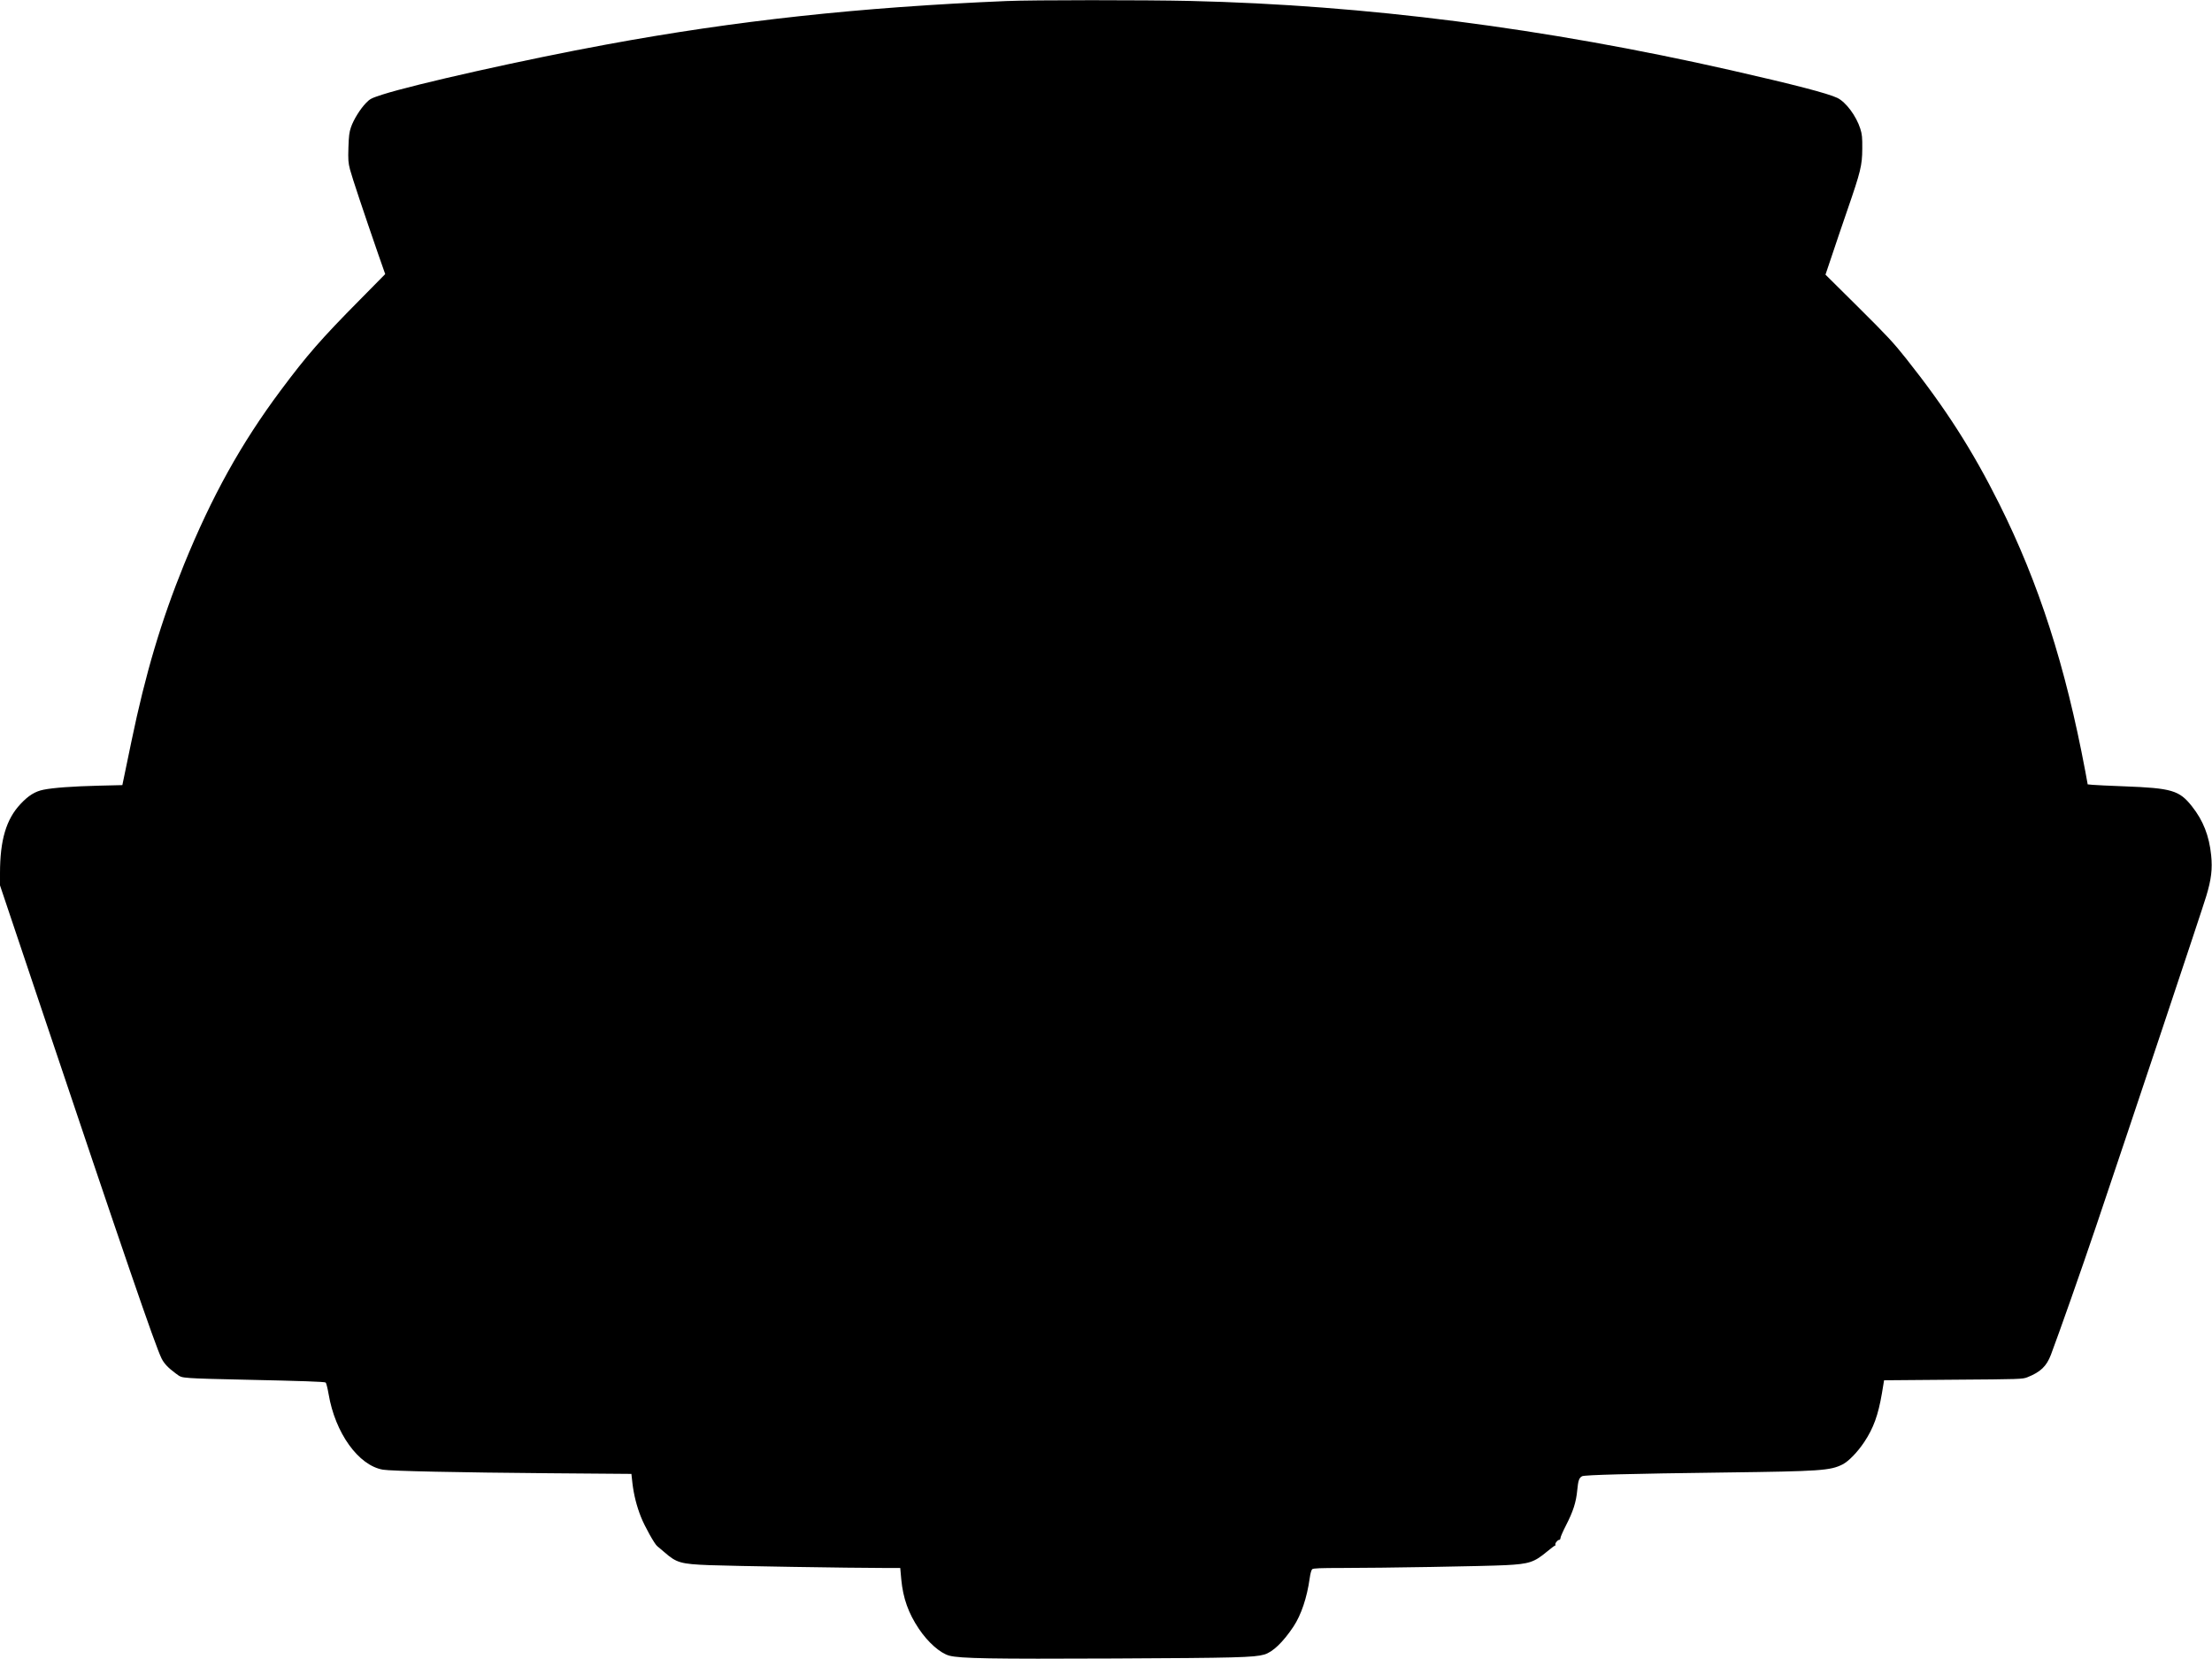 <?xml version="1.0" encoding="UTF-8" standalone="yes"?>
<svg version="1.0" xmlns="http://www.w3.org/2000/svg" width="100%" height="100%" viewBox="0 0 2363 1772" preserveAspectRatio="xMidYMid meet">
  <g transform="translate(0,1772) scale(0.1,-0.1)" fill="#000000" stroke="none">
    <path d="M10755 17709 c-1573 -66 -2899 -210 -4279 -465 -865 -159 -2042 -423
-2390 -534 -119 -39 -133 -45 -177 -91 -61 -63 -132 -177 -160 -259 -18 -52
-23 -94 -27 -216 -4 -131 -2 -161 17 -235 21 -81 149 -464 302 -906 l74 -211
-270 -274 c-415 -419 -566 -593 -846 -968 -423 -567 -736 -1131 -1033 -1860
-245 -604 -411 -1163 -561 -1885 -31 -148 -65 -315 -77 -371 l-21 -101 -251
-6 c-280 -7 -486 -22 -590 -43 -91 -18 -162 -62 -247 -153 -153 -163 -219
-385 -219 -740 l0 -129 414 -1233 c904 -2693 1245 -3687 1312 -3821 27 -54 69
-99 150 -159 54 -41 58 -42 157 -50 56 -5 323 -13 592 -18 600 -13 839 -21
854 -30 6 -4 20 -59 31 -122 70 -417 319 -764 581 -809 85 -15 817 -30 1774
-38 l880 -7 11 -100 c15 -125 45 -244 91 -360 40 -101 147 -293 175 -313 10
-8 44 -36 76 -64 129 -113 173 -126 482 -138 227 -9 1517 -30 1866 -30 l171 0
11 -123 c19 -200 76 -360 188 -527 98 -146 229 -261 326 -287 118 -30 436 -36
1758 -30 1303 6 1497 11 1605 42 91 26 202 133 312 298 83 125 145 309 174
517 7 52 18 90 27 97 12 10 91 13 316 13 429 0 1538 19 1751 30 250 13 303 30
440 144 44 36 83 66 88 66 4 0 6 4 3 8 -8 13 23 52 40 52 8 0 14 9 14 20 0 11
27 73 60 137 75 146 107 245 119 372 10 106 20 134 52 151 26 14 501 27 1534
40 1011 13 1117 20 1248 86 65 33 160 131 232 239 99 149 149 287 189 521 l23
139 739 6 c718 5 740 6 791 26 141 56 205 117 252 240 88 233 328 915 482
1371 376 1114 1138 3395 1177 3527 55 181 68 292 53 439 -21 207 -85 371 -205
522 -135 171 -215 195 -725 214 -157 6 -309 13 -337 16 l-52 5 -26 142 c-212
1125 -495 2006 -919 2855 -287 574 -572 1019 -995 1552 -132 167 -206 246
-508 546 l-353 350 69 205 c37 112 111 329 164 483 143 414 159 479 160 656 1
123 -2 155 -21 215 -43 136 -154 285 -245 329 -102 49 -465 143 -1138 296
-1985 450 -3903 696 -5776 740 -485 11 -1681 11 -1959 -1z"/>
  </g>
</svg>